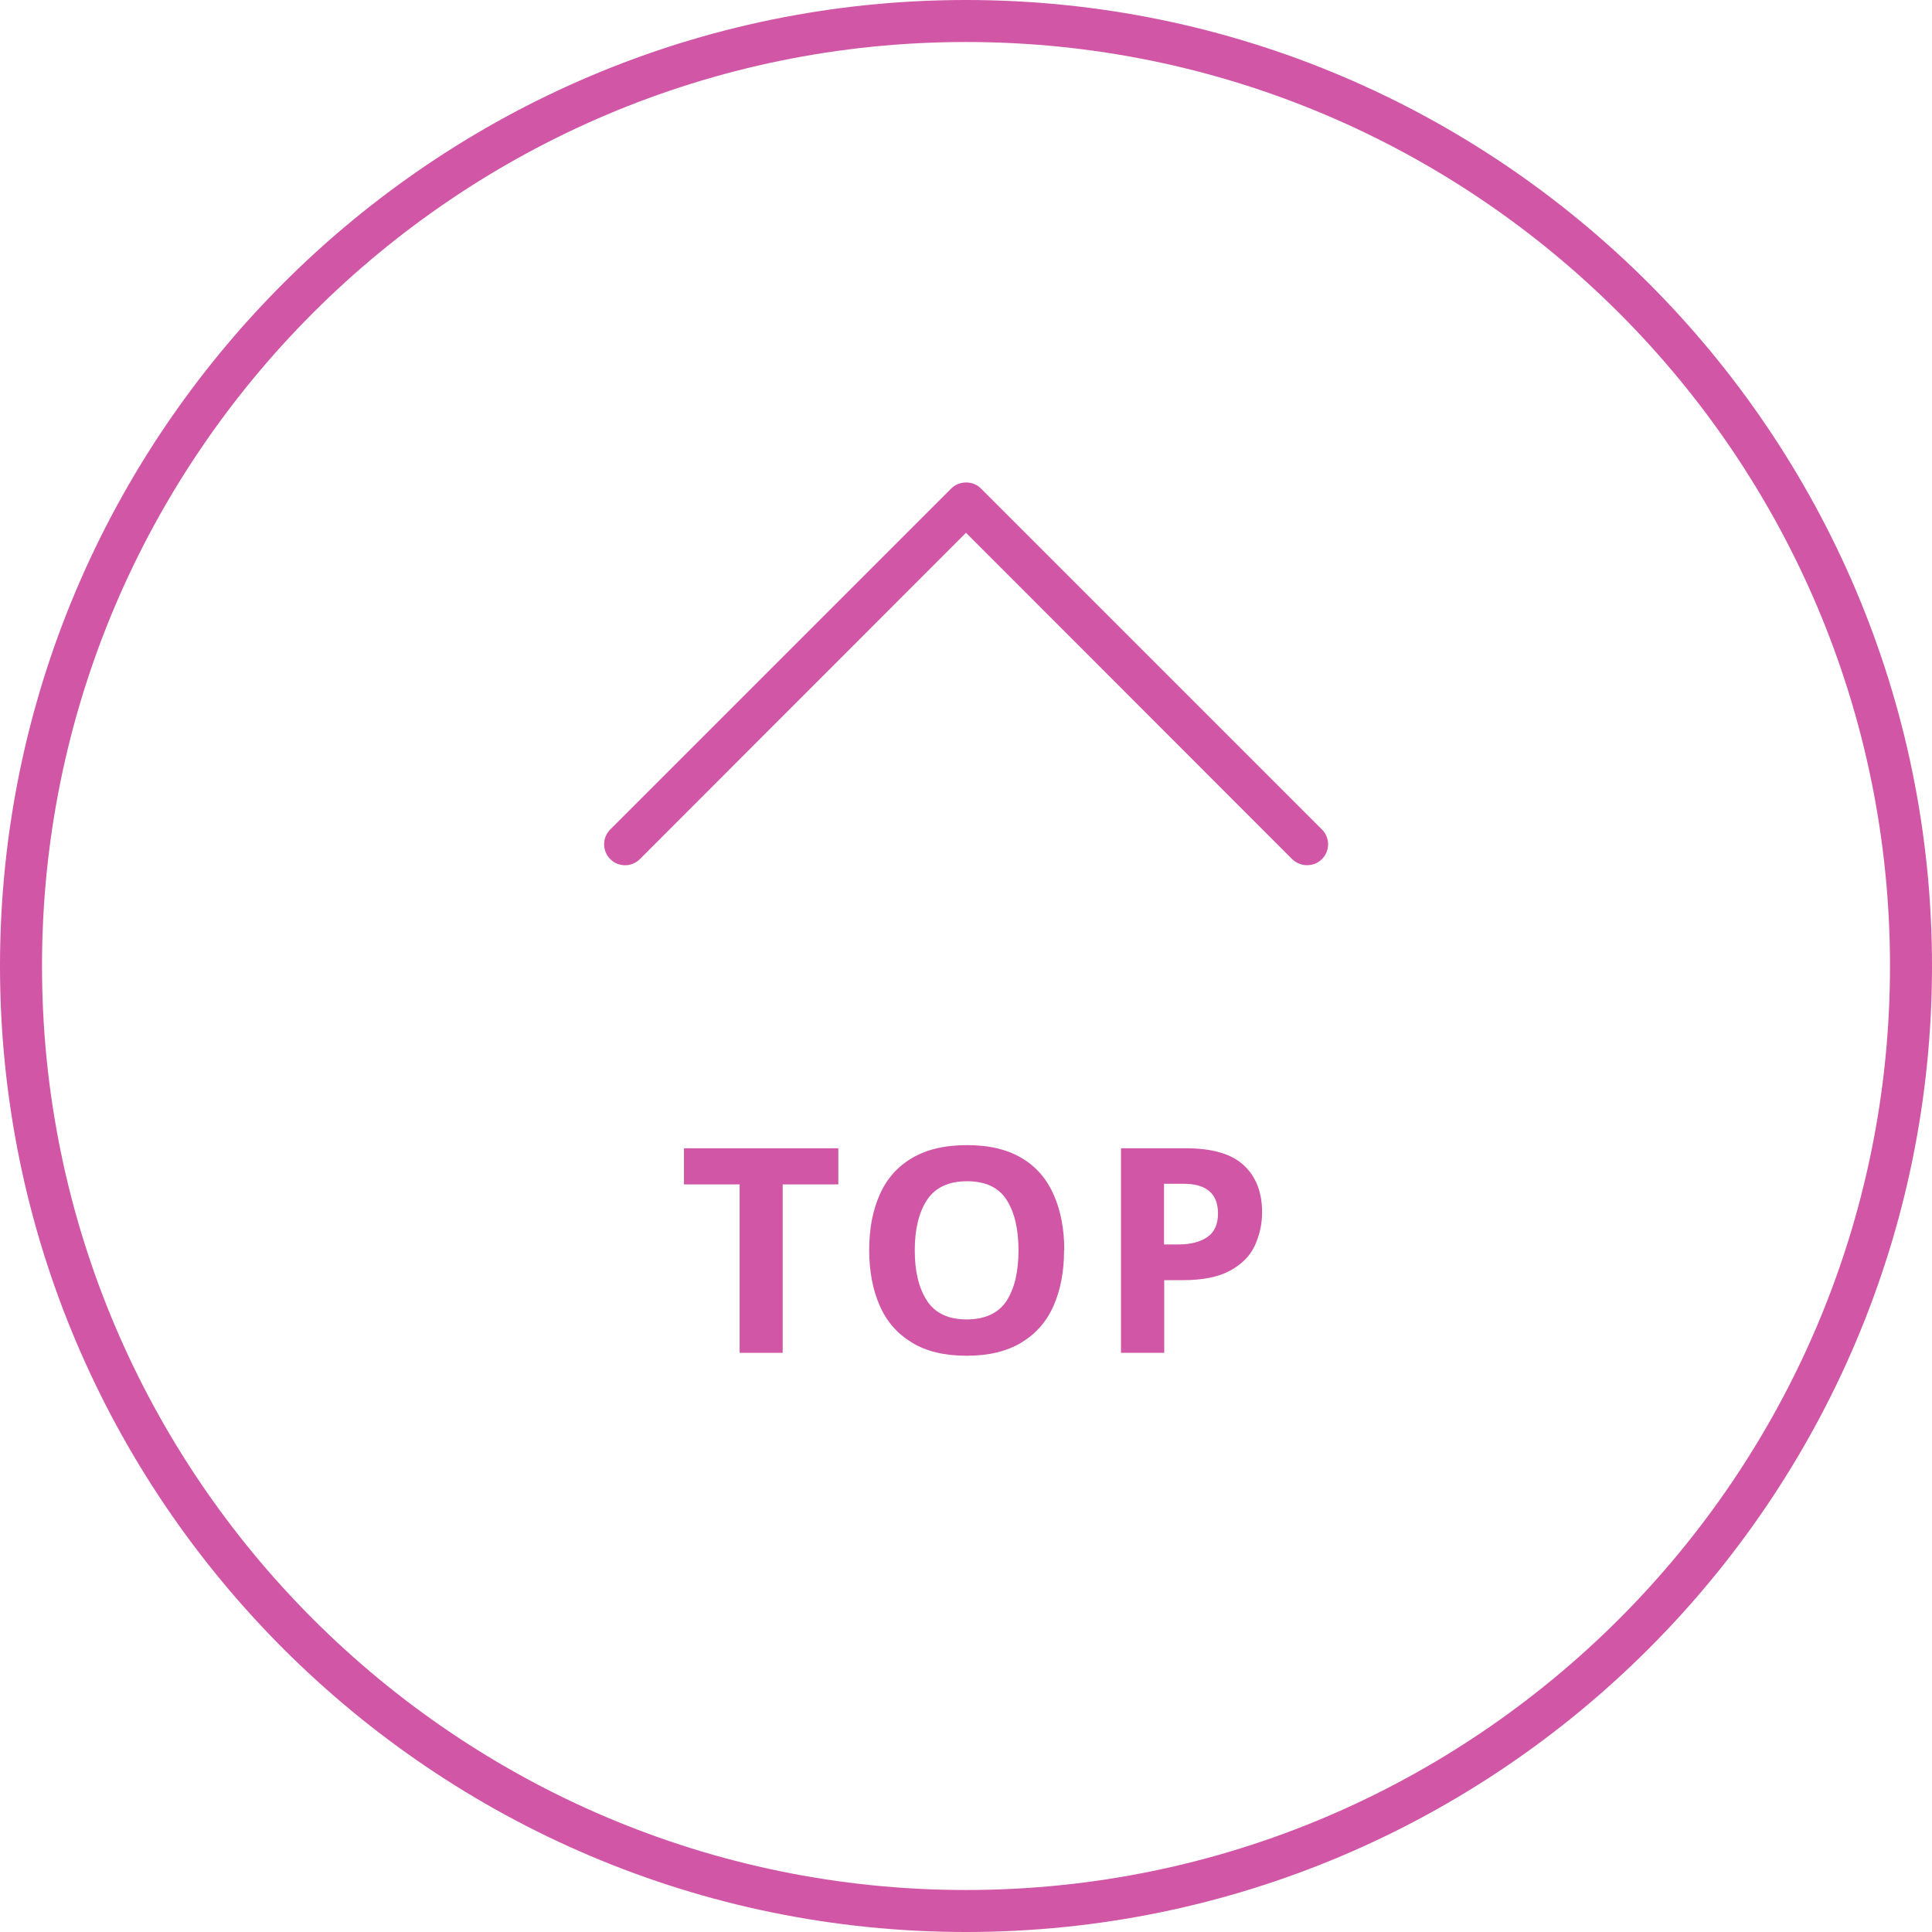 <?xml version="1.0" encoding="UTF-8"?><svg id="_レイヤー_2" xmlns="http://www.w3.org/2000/svg" width="92" height="92" viewBox="0 0 92 92"><defs><style>.cls-1{fill:#d156a6;}</style></defs><g id="text"><g><path class="cls-1" d="m46,92C20.64,92,0,71.36,0,46S20.64,0,46,0s46,20.64,46,46-20.64,46-46,46Zm0-90C21.74,2,2,21.74,2,46s19.74,44,44,44,44-19.74,44-44S70.26,2,46,2Z"/><path class="cls-1" d="m62.24,41.2c-.26,0-.51-.1-.71-.29l-15.53-15.54-15.53,15.54c-.39.39-1.02.39-1.41,0s-.39-1.02,0-1.41l16.24-16.24c.38-.38,1.04-.38,1.41,0l16.24,16.24c.39.39.39,1.02,0,1.41-.2.2-.45.29-.71.29Z"/><g><path class="cls-1" d="m37.28,64.42h-2.06v-8.02h-2.65v-1.72h7.35v1.72h-2.65v8.02Z"/><path class="cls-1" d="m50.67,59.54c0,1.01-.17,1.89-.5,2.64-.33.75-.84,1.33-1.53,1.75-.69.42-1.56.63-2.61.63s-1.93-.21-2.61-.63c-.69-.42-1.2-1-1.53-1.76-.33-.75-.5-1.64-.5-2.65s.17-1.89.5-2.63c.33-.75.84-1.33,1.53-1.74s1.56-.62,2.63-.62,1.92.21,2.61.62,1.19,1,1.52,1.75.5,1.63.5,2.64Zm-7.11,0c0,1.02.2,1.82.59,2.41.39.59,1.02.88,1.88.88s1.51-.29,1.9-.88c.38-.59.57-1.39.57-2.41s-.19-1.82-.57-2.41c-.38-.59-1.01-.88-1.88-.88s-1.5.29-1.9.88c-.39.59-.59,1.39-.59,2.41Z"/><path class="cls-1" d="m56.48,54.68c1.25,0,2.17.27,2.75.81s.87,1.29.87,2.23c0,.57-.12,1.1-.35,1.6s-.63.89-1.18,1.19c-.55.3-1.3.45-2.24.45h-.89v3.46h-2.06v-9.74h3.11Zm-.11,1.69h-.94v2.89h.68c.58,0,1.04-.12,1.38-.35.34-.23.51-.61.51-1.12,0-.95-.55-1.42-1.64-1.42Z"/></g></g></g></svg>